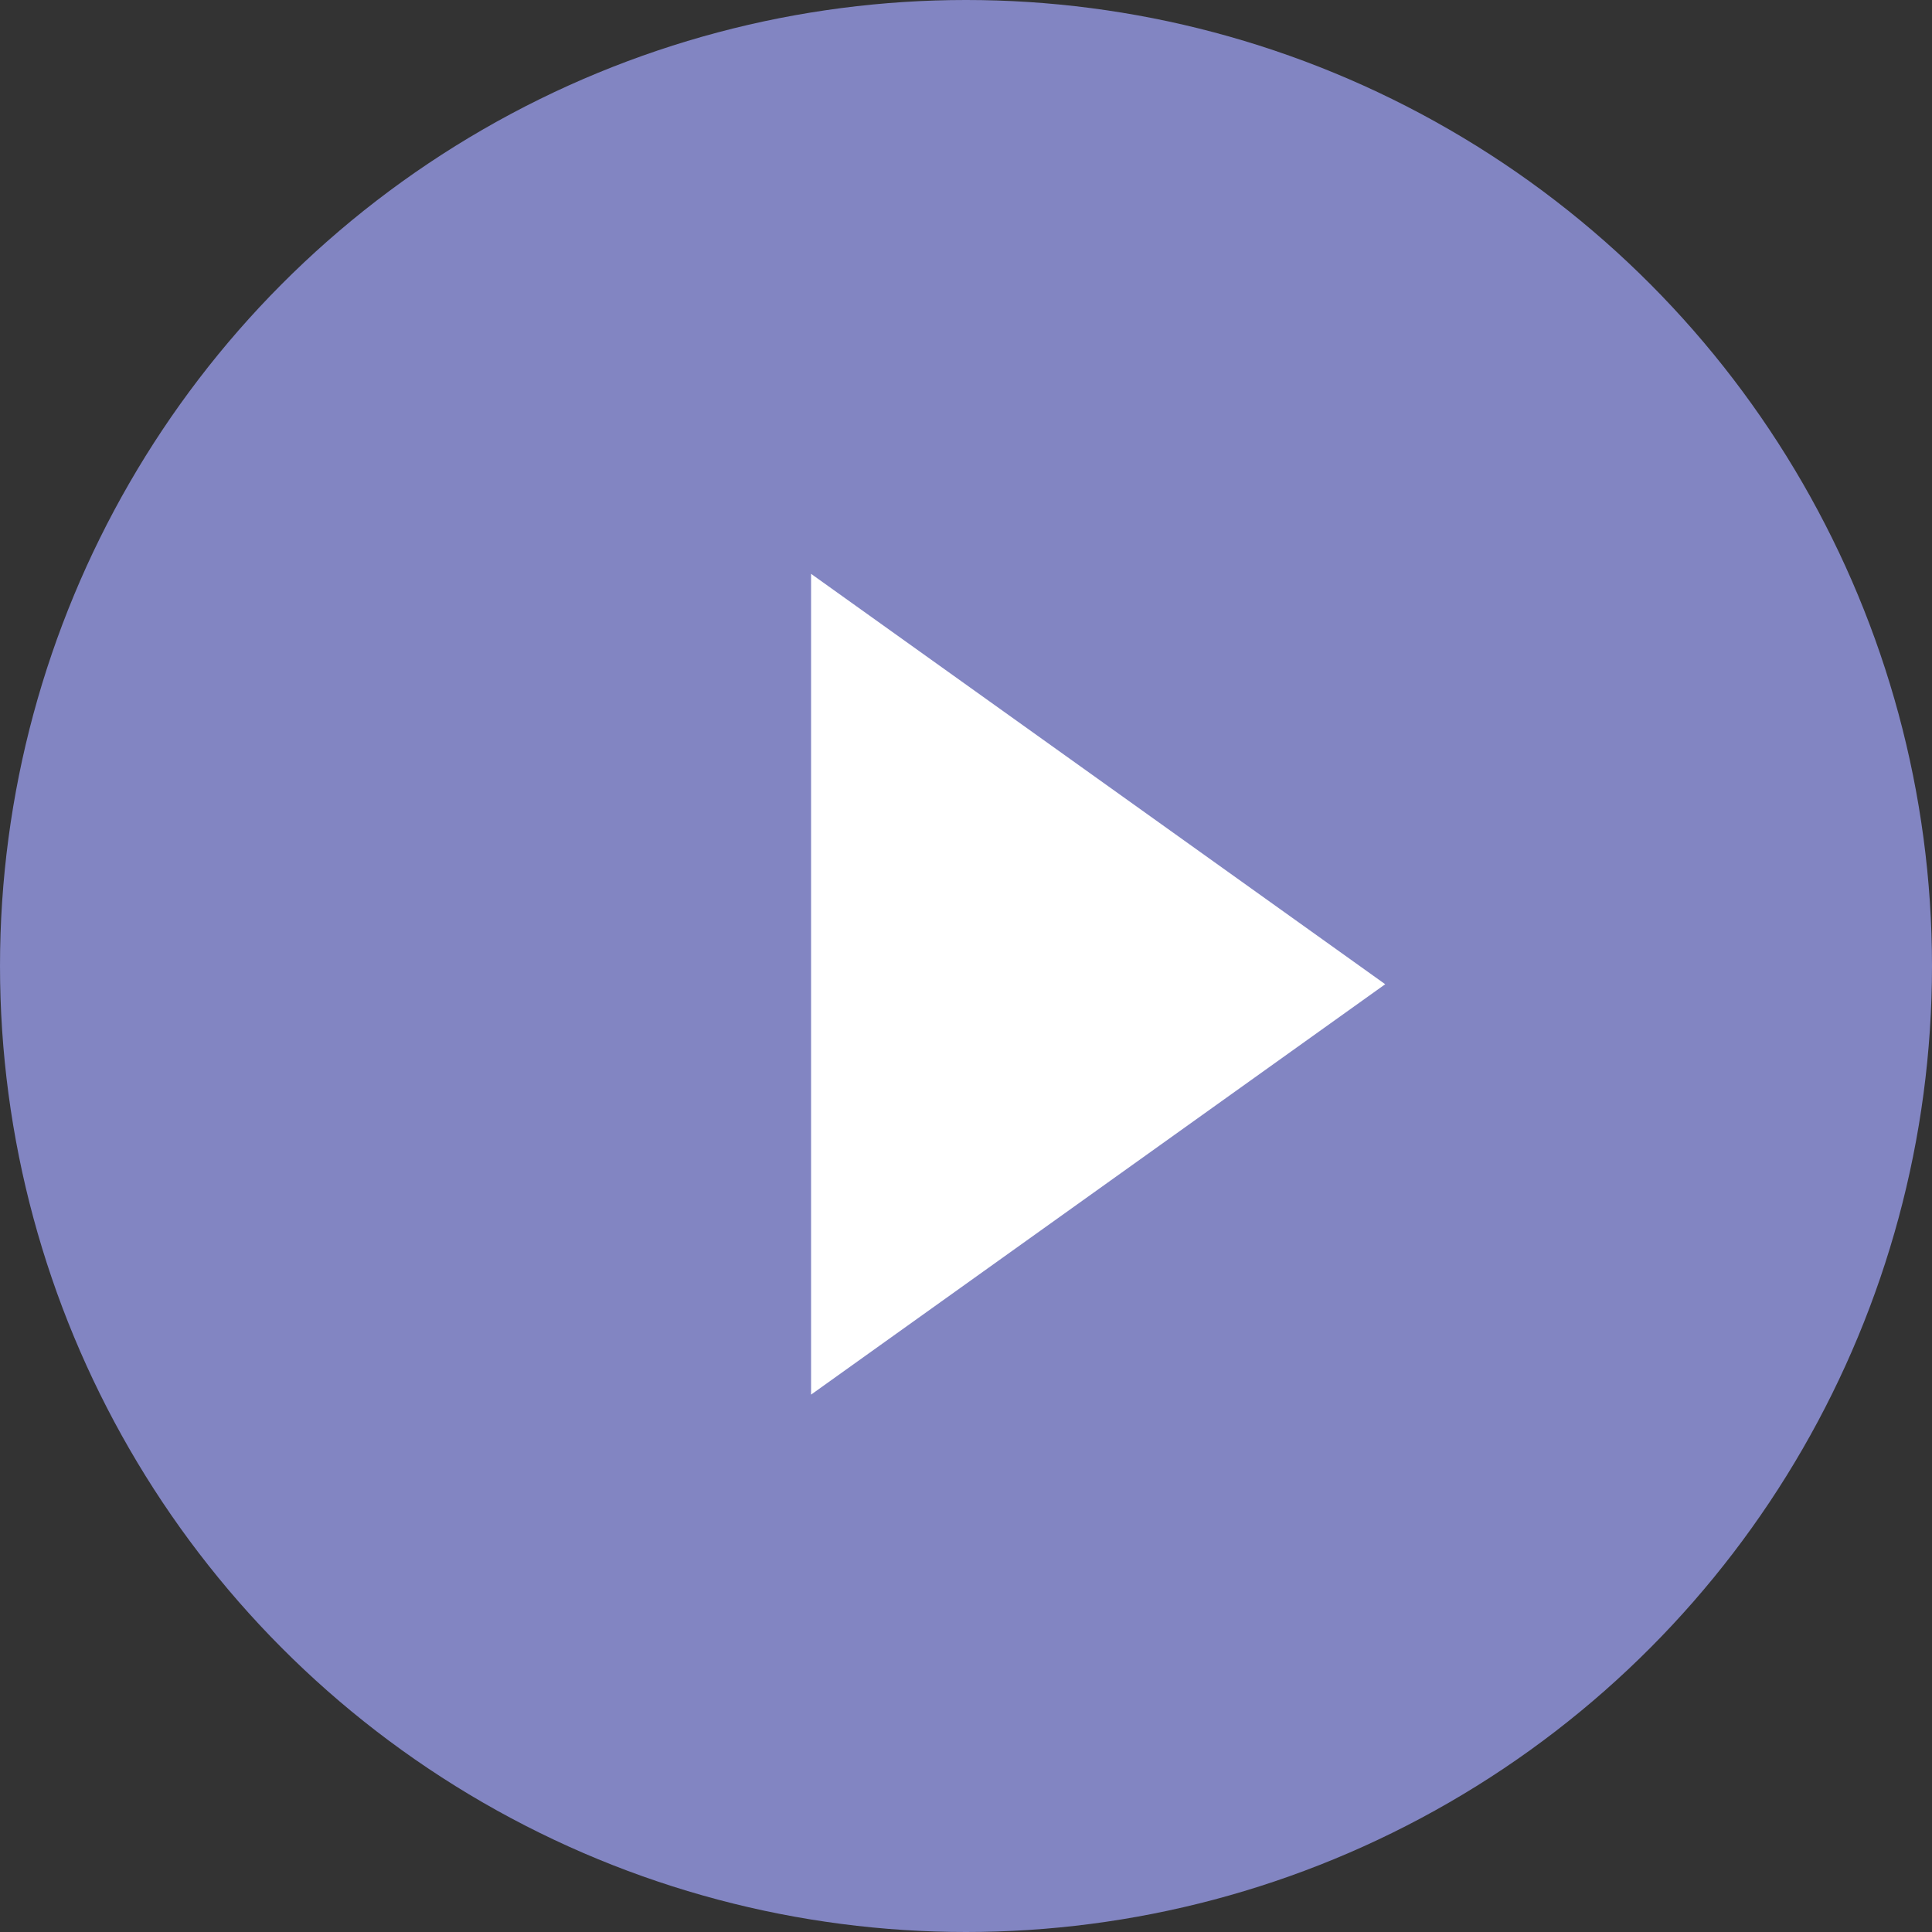 <?xml version="1.0" encoding="UTF-8"?> <svg xmlns="http://www.w3.org/2000/svg" width="53" height="53" viewBox="0 0 53 53" fill="none"><rect x="0" y="0" width="53" height="53" fill="#333333" stroke="none"/> <circle cx="26.5" cy="26.5" r="26.5" fill="#8285C2"></circle> <path d="M38 27L22.25 38.258L22.25 15.742L38 27Z" fill="white"></path> </svg> 
